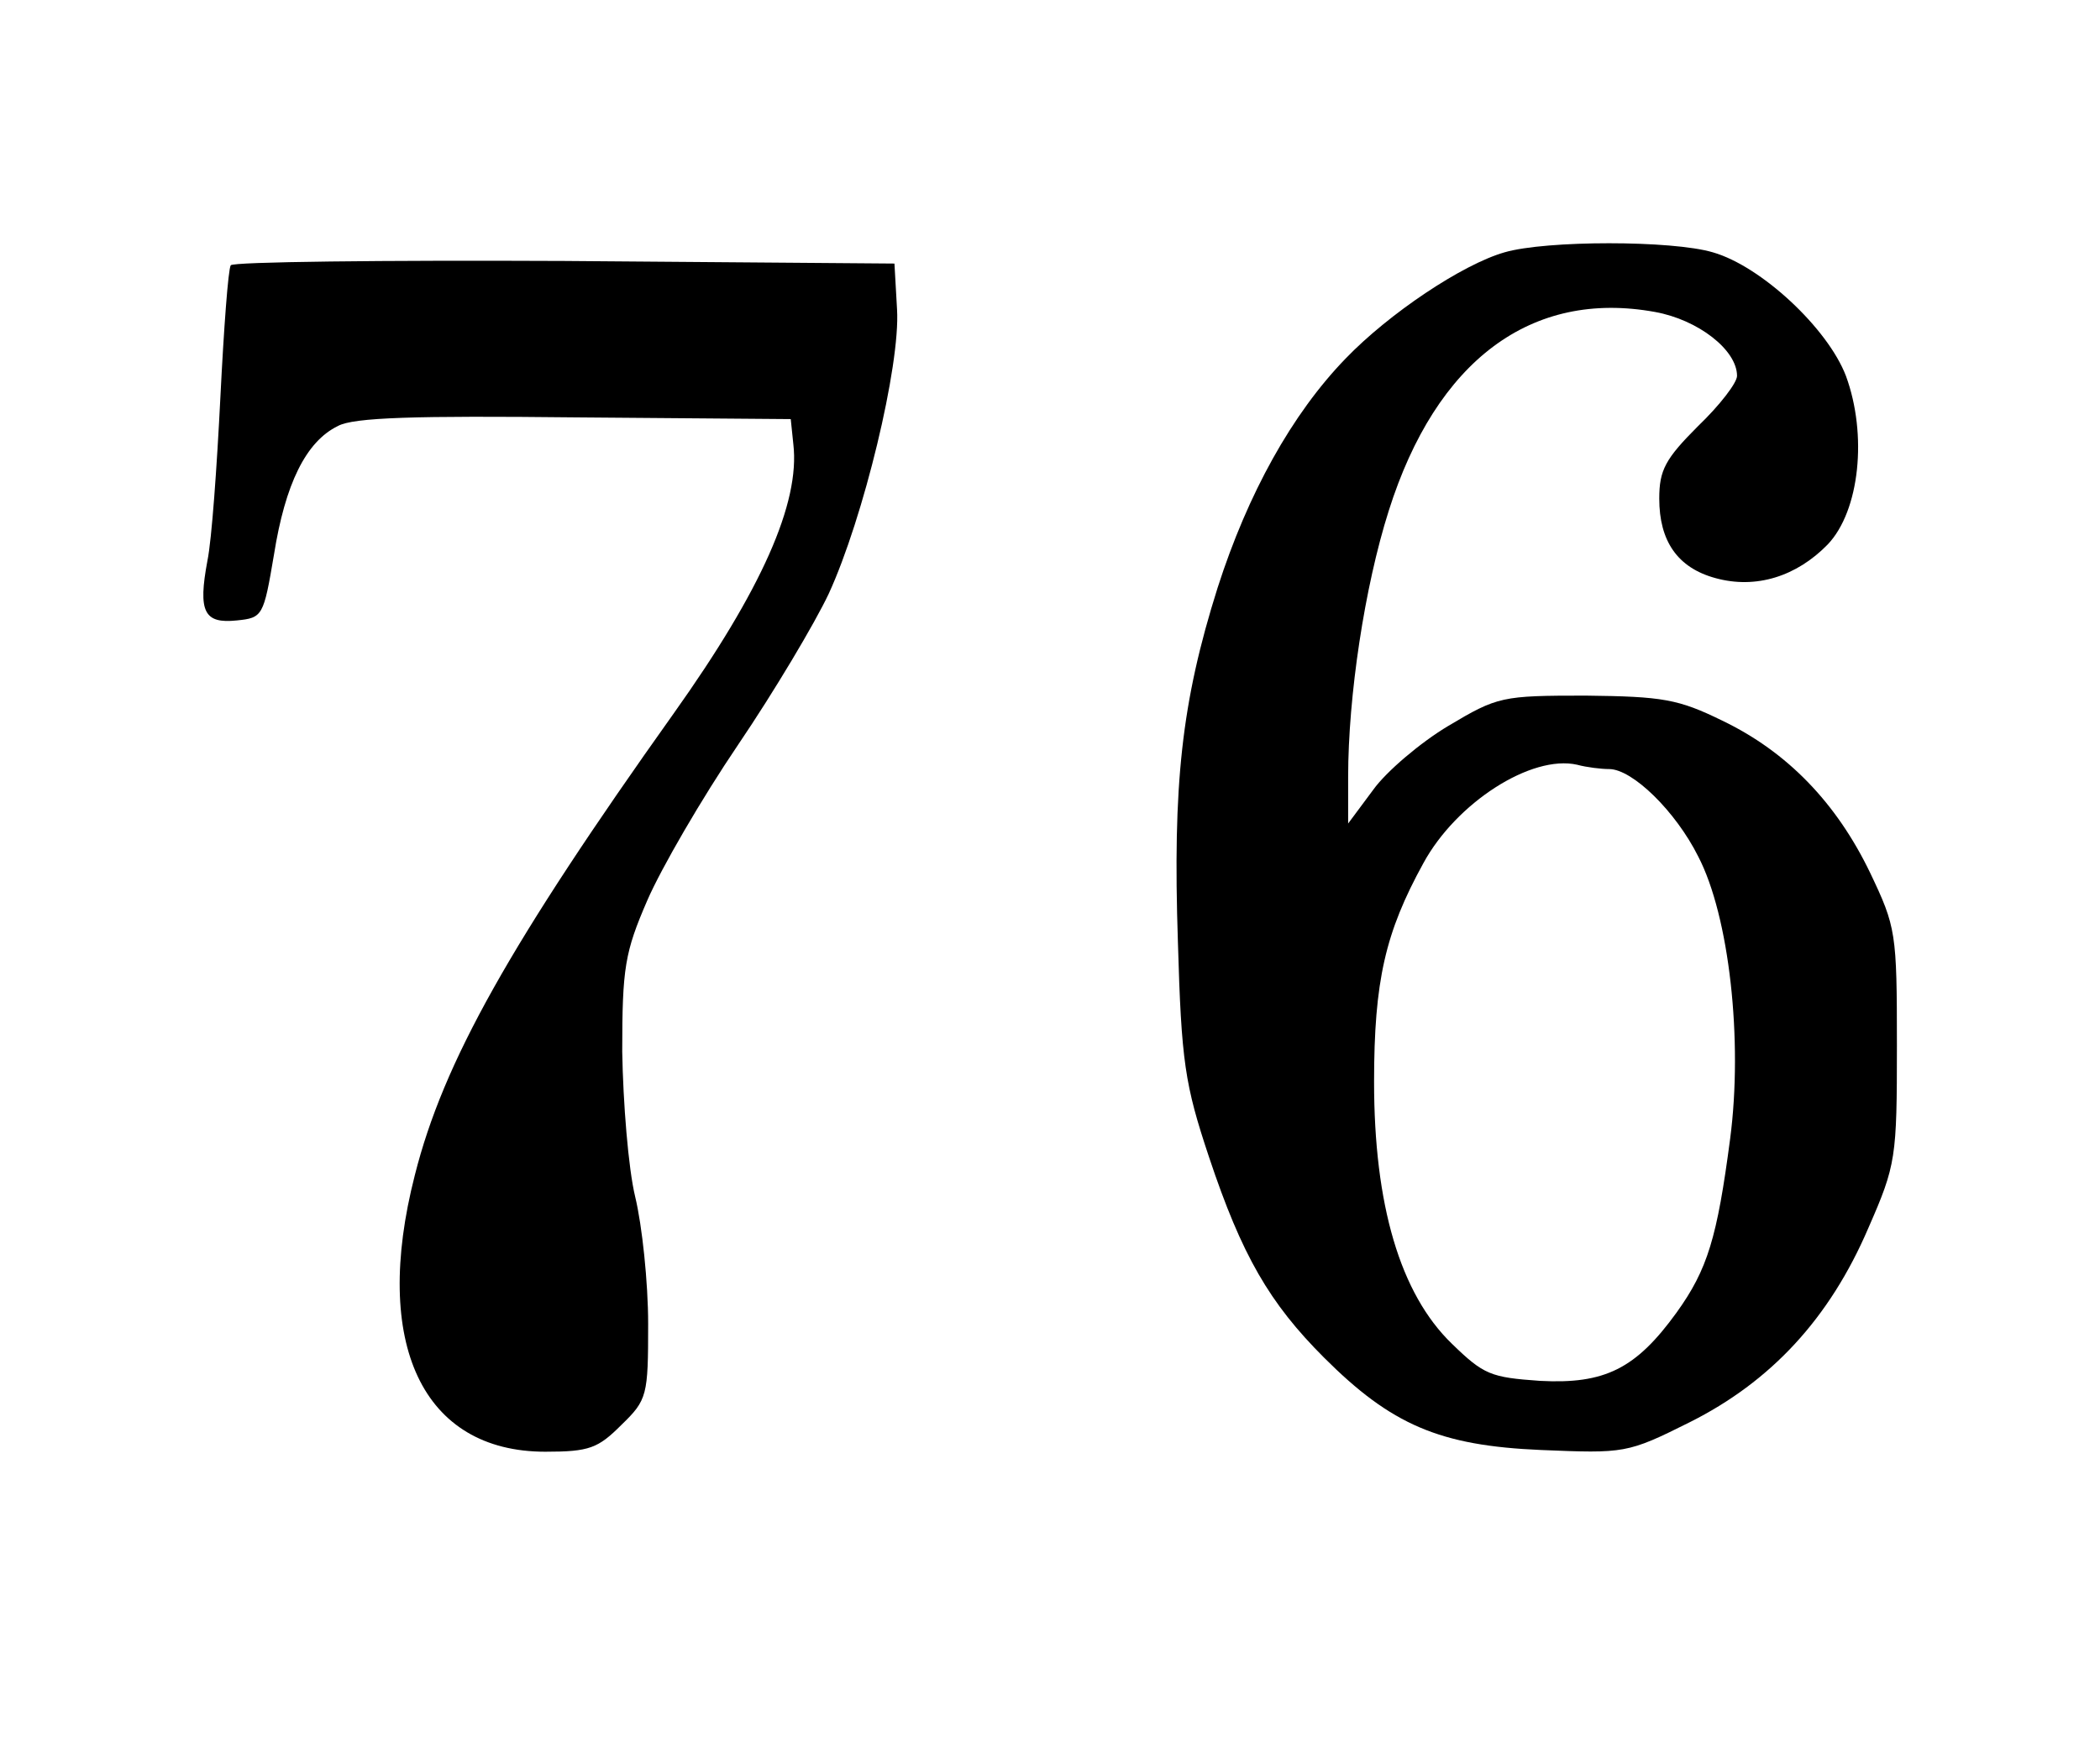 <?xml version="1.0" standalone="no"?>
<!DOCTYPE svg PUBLIC "-//W3C//DTD SVG 20010904//EN"
 "http://www.w3.org/TR/2001/REC-SVG-20010904/DTD/svg10.dtd">
<svg version="1.0" xmlns="http://www.w3.org/2000/svg"
 width="243pt" height="204pt" viewBox="0 0 243 204"
 preserveAspectRatio="xMidYMid meet">
<g transform="translate(0,204) scale(0.1,-0.1)"
fill="#000000" stroke="none">
<path d="M1741 1748 c-49 -14 -134 -71 -184 -123 -62 -64 -113 -156 -148 -265
-42 -133 -52 -228 -46 -410 4 -139 8 -165 36 -249 38 -114 70 -169 133 -232
78 -78 134 -102 251 -107 97 -4 100 -4 172 32 94 47 162 120 207 225 32 73 33
81 33 211 0 131 -1 137 -31 200 -39 81 -96 140 -171 176 -51 25 -69 28 -158
29 -97 0 -102 -1 -159 -35 -32 -19 -72 -53 -87 -74 l-29 -39 0 54 c0 93 19
220 47 308 55 174 165 256 308 230 50 -9 95 -44 95 -74 0 -8 -20 -34 -45 -58
-38 -38 -45 -51 -45 -84 0 -49 21 -80 65 -92 47 -13 94 2 130 39 37 39 46 127
21 195 -21 55 -98 127 -154 143 -47 14 -193 14 -241 0z m121 -598 c27 0 77
-49 103 -101 36 -69 52 -213 37 -327 -15 -114 -26 -151 -62 -201 -47 -65 -83
-83 -158 -79 -57 4 -65 7 -102 43 -60 58 -90 161 -90 303 0 117 13 173 57 253
38 70 125 126 178 114 11 -3 28 -5 37 -5z"/>
<path d="M267 1733 c-3 -5 -8 -73 -12 -153 -4 -80 -10 -165 -15 -189 -11 -59
-4 -73 34 -69 30 3 31 5 43 76 13 82 37 131 74 149 18 10 90 12 274 10 l250
-2 3 -29 c8 -68 -37 -169 -138 -311 -190 -267 -267 -404 -300 -535 -50 -195 9
-320 151 -320 51 0 61 4 88 31 30 29 31 34 31 117 0 48 -7 114 -15 147 -8 33
-14 109 -15 168 0 97 3 115 29 175 16 37 63 118 105 180 42 62 89 141 105 175
40 87 83 264 79 329 l-3 53 -382 3 c-210 1 -384 -1 -386 -5z"/>
</g>
</svg>
